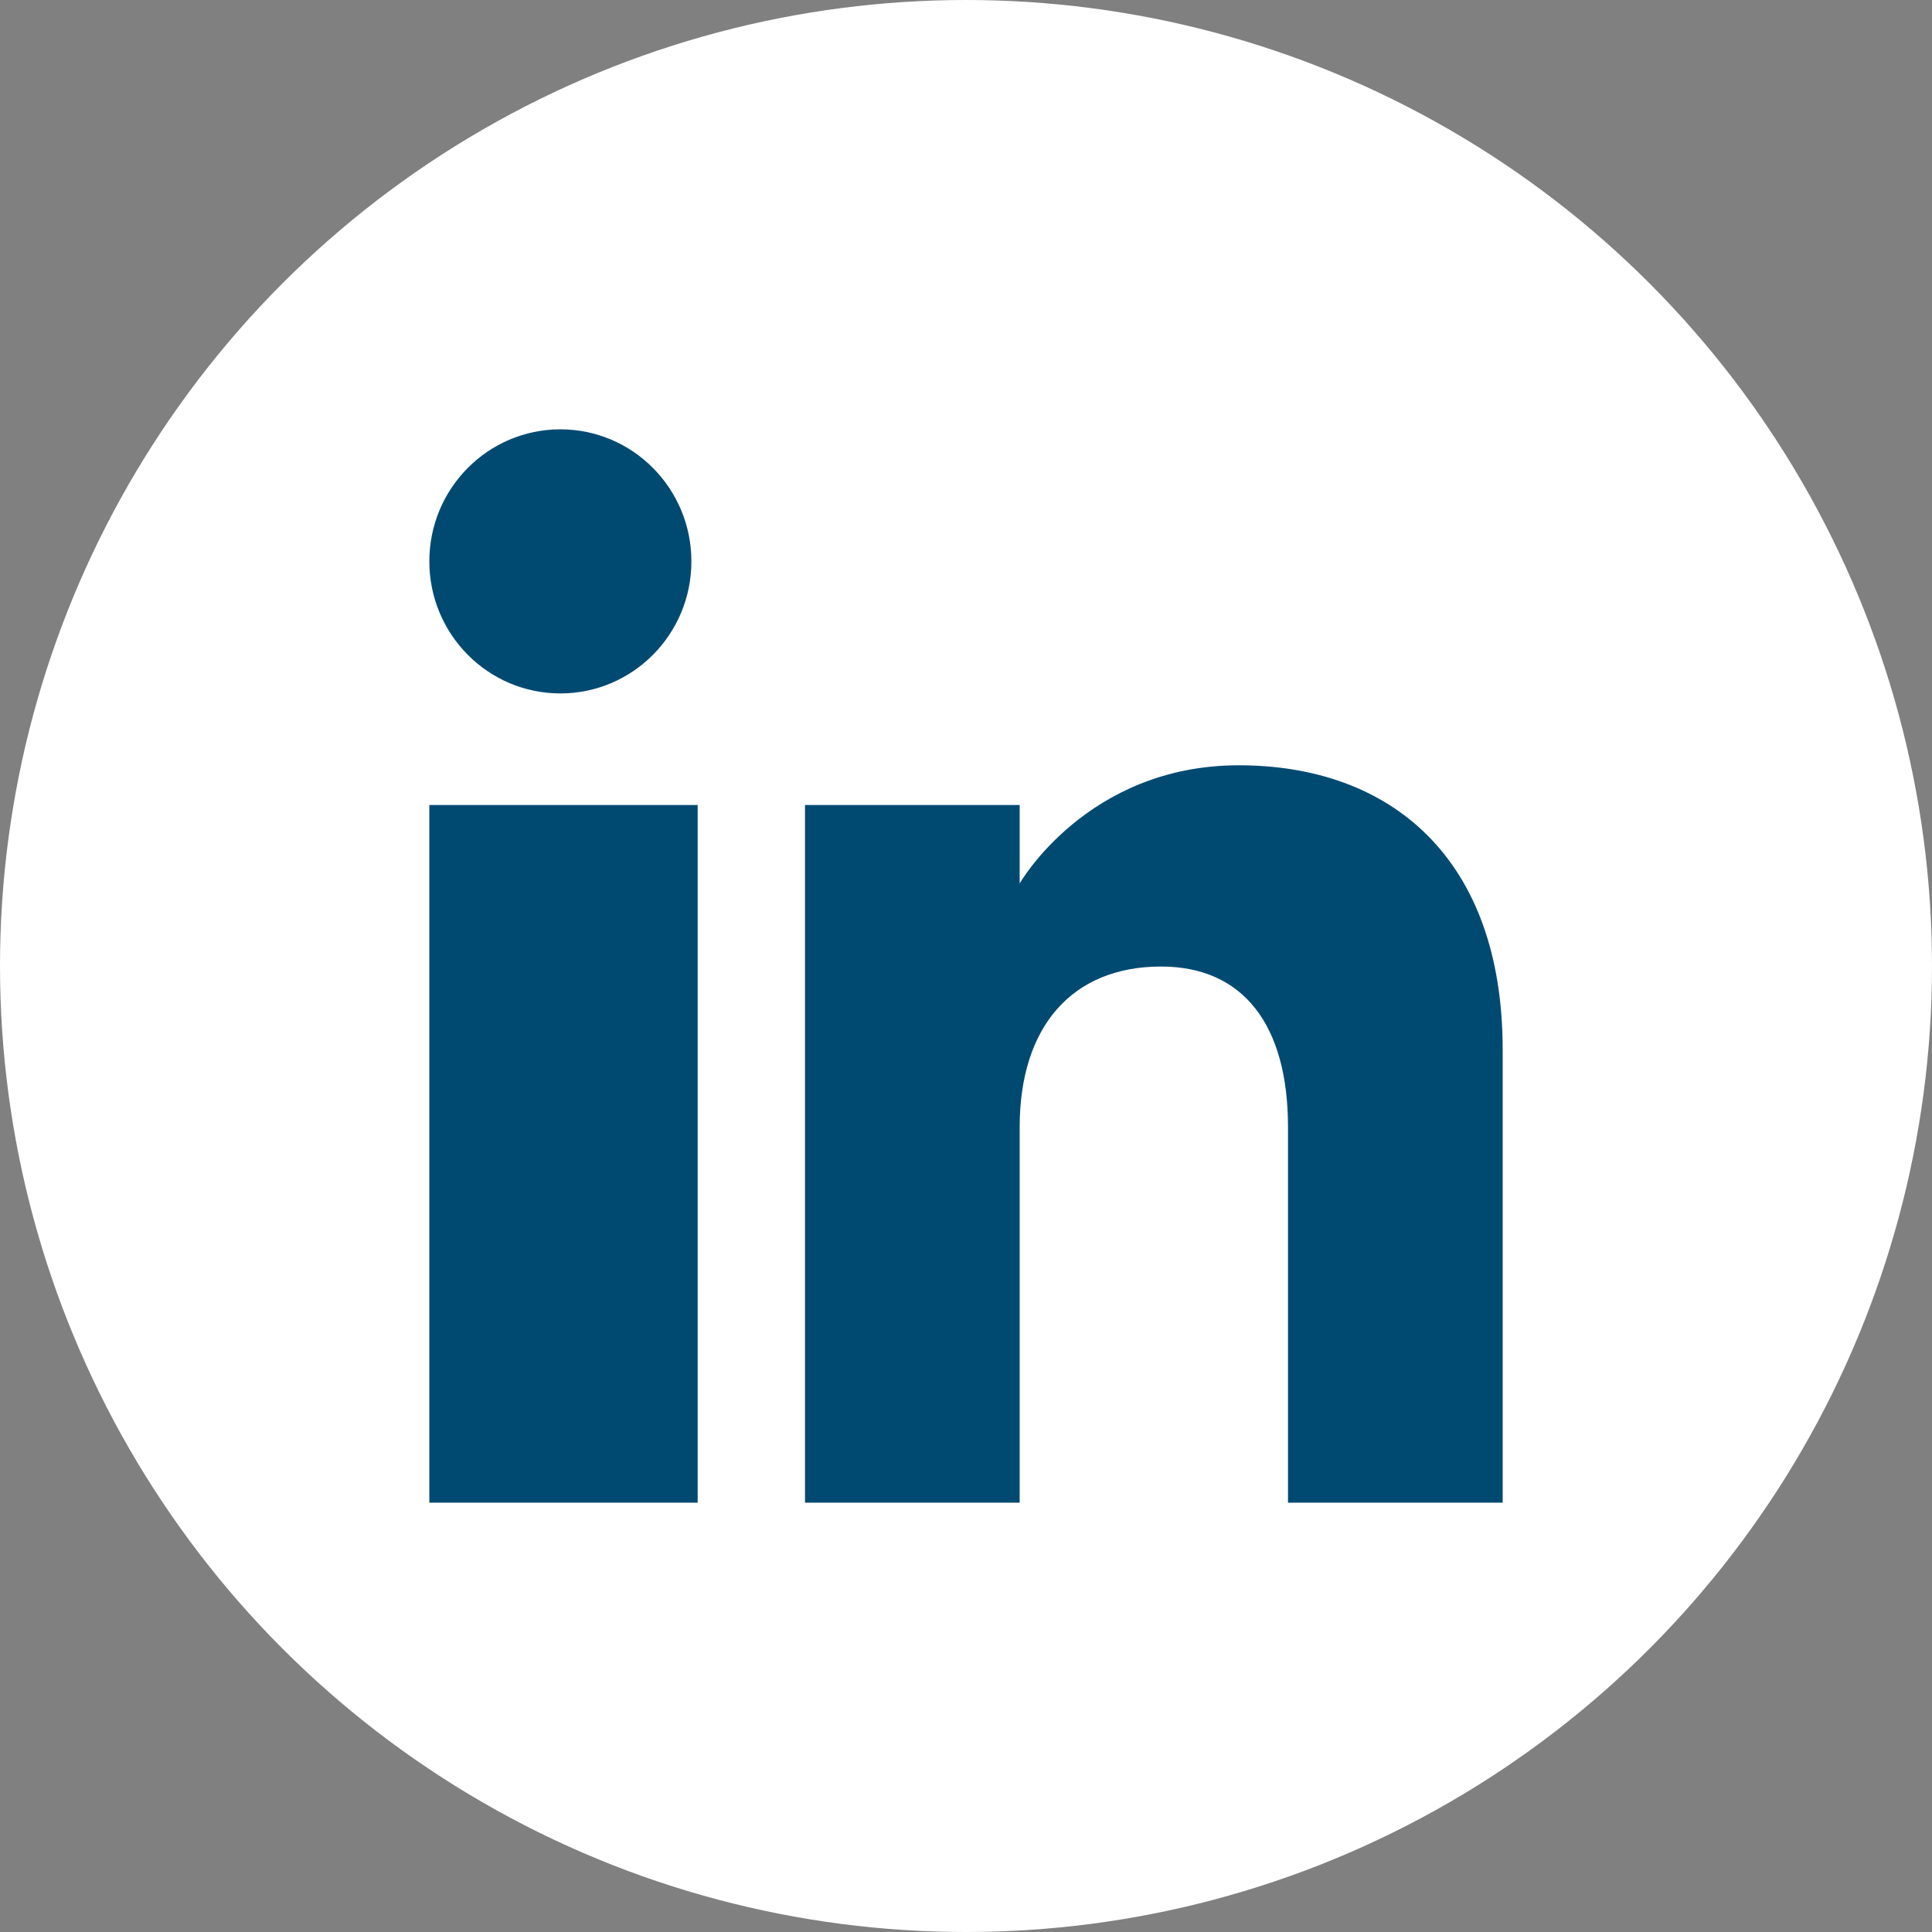 <?xml version="1.0" encoding="UTF-8"?>
<svg width="36px" height="36px" viewBox="0 0 36 36" version="1.1" xmlns="http://www.w3.org/2000/svg" xmlns:xlink="http://www.w3.org/1999/xlink">
    <rect x="0" y="0" width="36" height="36" fill="#808080" stroke="none"/>
    <!-- Generator: Sketch 58 (84663) - https://sketch.com -->
    <title>Icon/Social/LinkedInCircle</title>
    <desc>Created with Sketch.</desc>
    <defs>
        <path d="M22,22 L18,22 L18,15.001 C18,13.081 17.153,12.01 15.634,12.01 C13.981,12.01 13,13.126 13,15.001 L13,22 L9,22 L9,9 L13,9 L13,10.462 C13,10.462 14.255,8.26 17.083,8.26 C19.912,8.26 22,9.986 22,13.558 L22,22 L22,22 Z M4.442,6.921 C3.093,6.921 2,5.819 2,4.46 C2,3.102 3.093,2 4.442,2 C5.79,2 6.883,3.102 6.883,4.46 C6.884,5.819 5.79,6.921 4.442,6.921 L4.442,6.921 Z M2,22 L7,22 L7,9 L2,9 L2,22 Z" id="path-1"></path>
    </defs>
    <g id="💎-Symbols" stroke="none" stroke-width="1" fill="none" fill-rule="evenodd">
        <g id="Footer" transform="translate(-436, -313)">
            <g transform="translate(0, 40)" id="Icon/Social/LinkedInCircle">
                <g transform="translate(436, 273)">
                    <circle id="Oval" fill="#FFFFFF" fill-rule="evenodd" cx="18" cy="18" r="18"></circle>
                    <g id="Icon/Social/LinkedIn" transform="translate(6, 6)">
                        <rect id="24pt-Bounding-Box" x="0" y="0" width="24" height="24"></rect>
                        <mask id="mask-2" fill="white">
                            <use xlink:href="#path-1"></use>
                        </mask>
                        <use id="Fill" fill="#004A72" fill-rule="evenodd" xlink:href="#path-1"></use>
                    </g>
                </g>
            </g>
        </g>
    </g>
</svg>